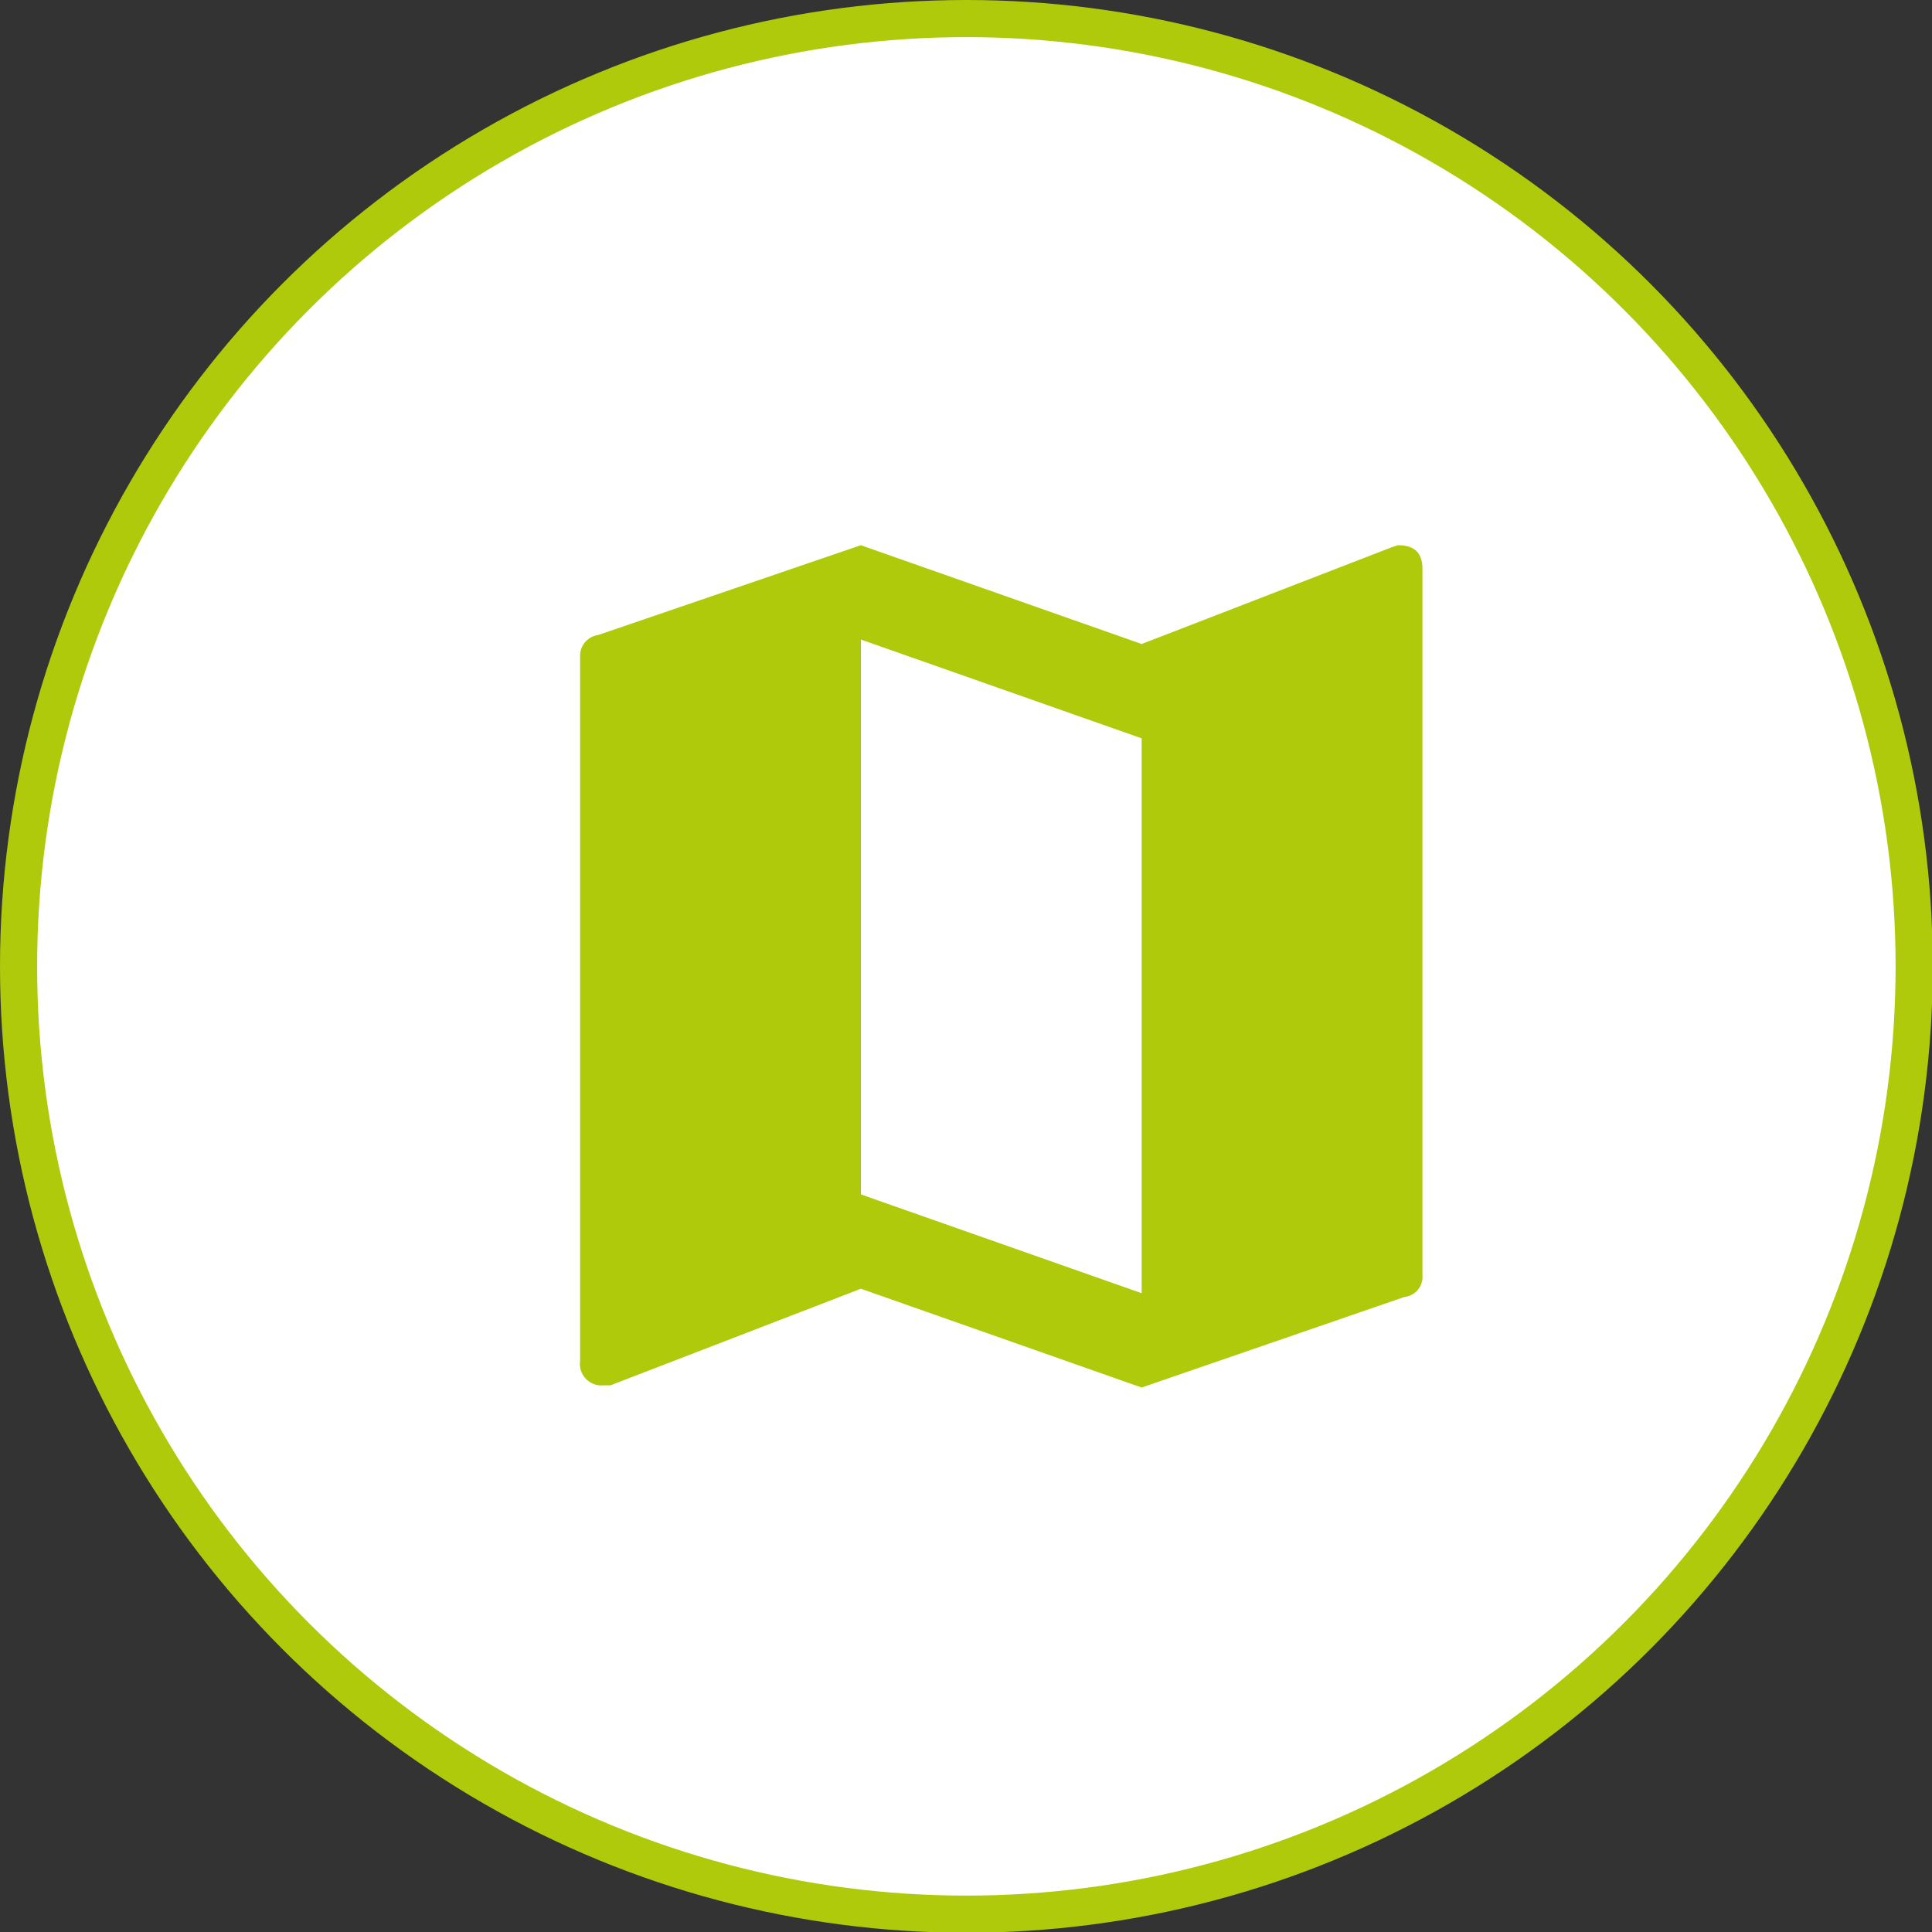 <svg xmlns="http://www.w3.org/2000/svg" viewBox="0 0 26.01 26.01"><rect x="0" y="0" width="26.01" height="26.01" fill="#333333" stroke="none"/><defs><style>.cls-1{fill:#fff;stroke:#afca0b;stroke-miterlimit:10;stroke-width:0.5px;}.cls-2{fill:#afca0b;}</style></defs><title>icn-maps</title><g id="Livello_2" data-name="Livello 2"><g id="Livello_1-2" data-name="Livello 1"><circle class="cls-1" cx="13.01" cy="13.01" r="12.76"/><path class="cls-2" d="M18.82,7.34c.22,0,.33.1.33.32v9.51a.27.27,0,0,1-.24.29l-3.54,1.22-3.78-1.33-3.37,1.3-.09,0a.29.29,0,0,1-.32-.33V8.84a.28.28,0,0,1,.24-.29l3.54-1.21,3.78,1.33,3.36-1.3ZM15.37,17.41V9.94L11.59,8.61v7.47Z"/></g></g></svg>